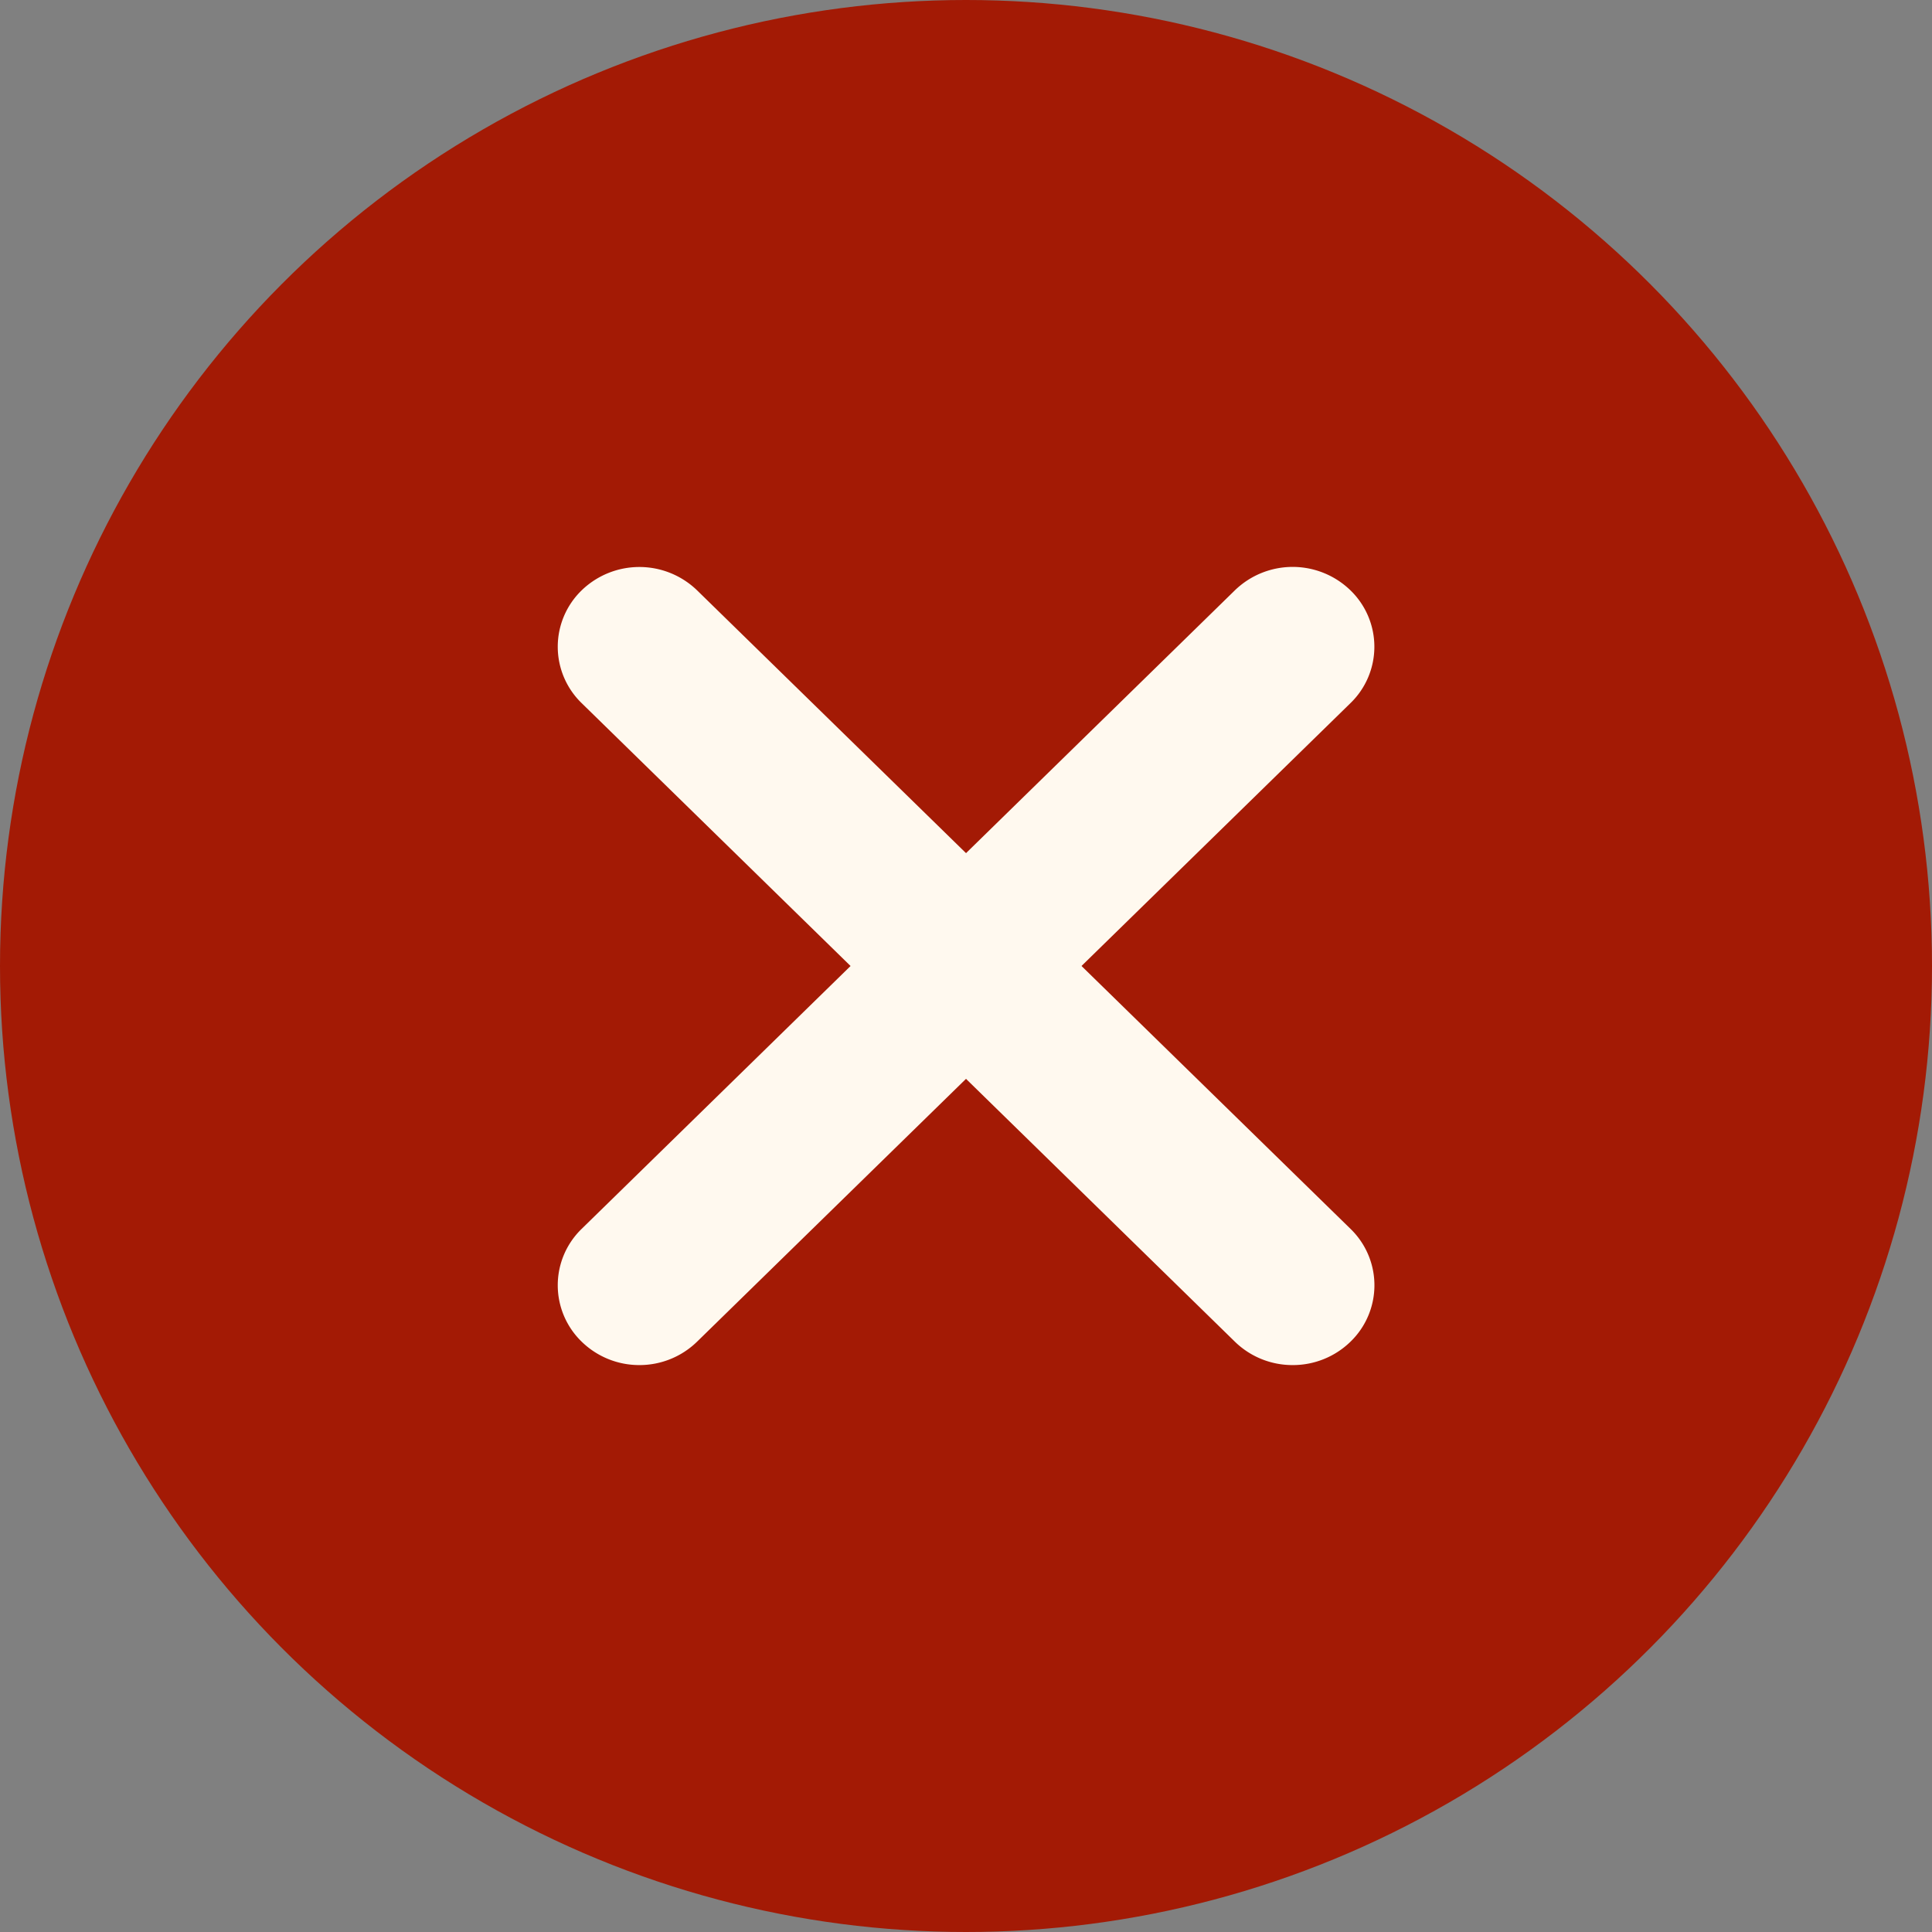 <svg data-name="Component 2 – 2" xmlns="http://www.w3.org/2000/svg" width="32" height="32" viewBox="0 0 32 32"><rect x="0" y="0" width="32" height="32" fill="#808080" stroke="none"/><circle data-name="Ellipse 80" cx="16" cy="16" r="16" fill="#a31a05"/><g data-name="Group 12273"><g data-name="Group 6796" fill="#fff9ef"><path data-name="Pfad 24230" d="M10.588 22.61a1.365 1.365 0 01-.953-.387 1.3 1.3 0 010-1.87L20.454 9.777a1.375 1.375 0 011.913 0 1.3 1.3 0 010 1.87L11.545 22.223a1.365 1.365 0 01-.957.387z"/><path data-name="Pfad 24230" d="M21.411 22.61a1.365 1.365 0 00.957-.387 1.3 1.3 0 000-1.87L11.545 9.777a1.375 1.375 0 00-1.91 0 1.3 1.3 0 000 1.87l10.819 10.576a1.365 1.365 0 00.957.387z"/></g></g></svg>